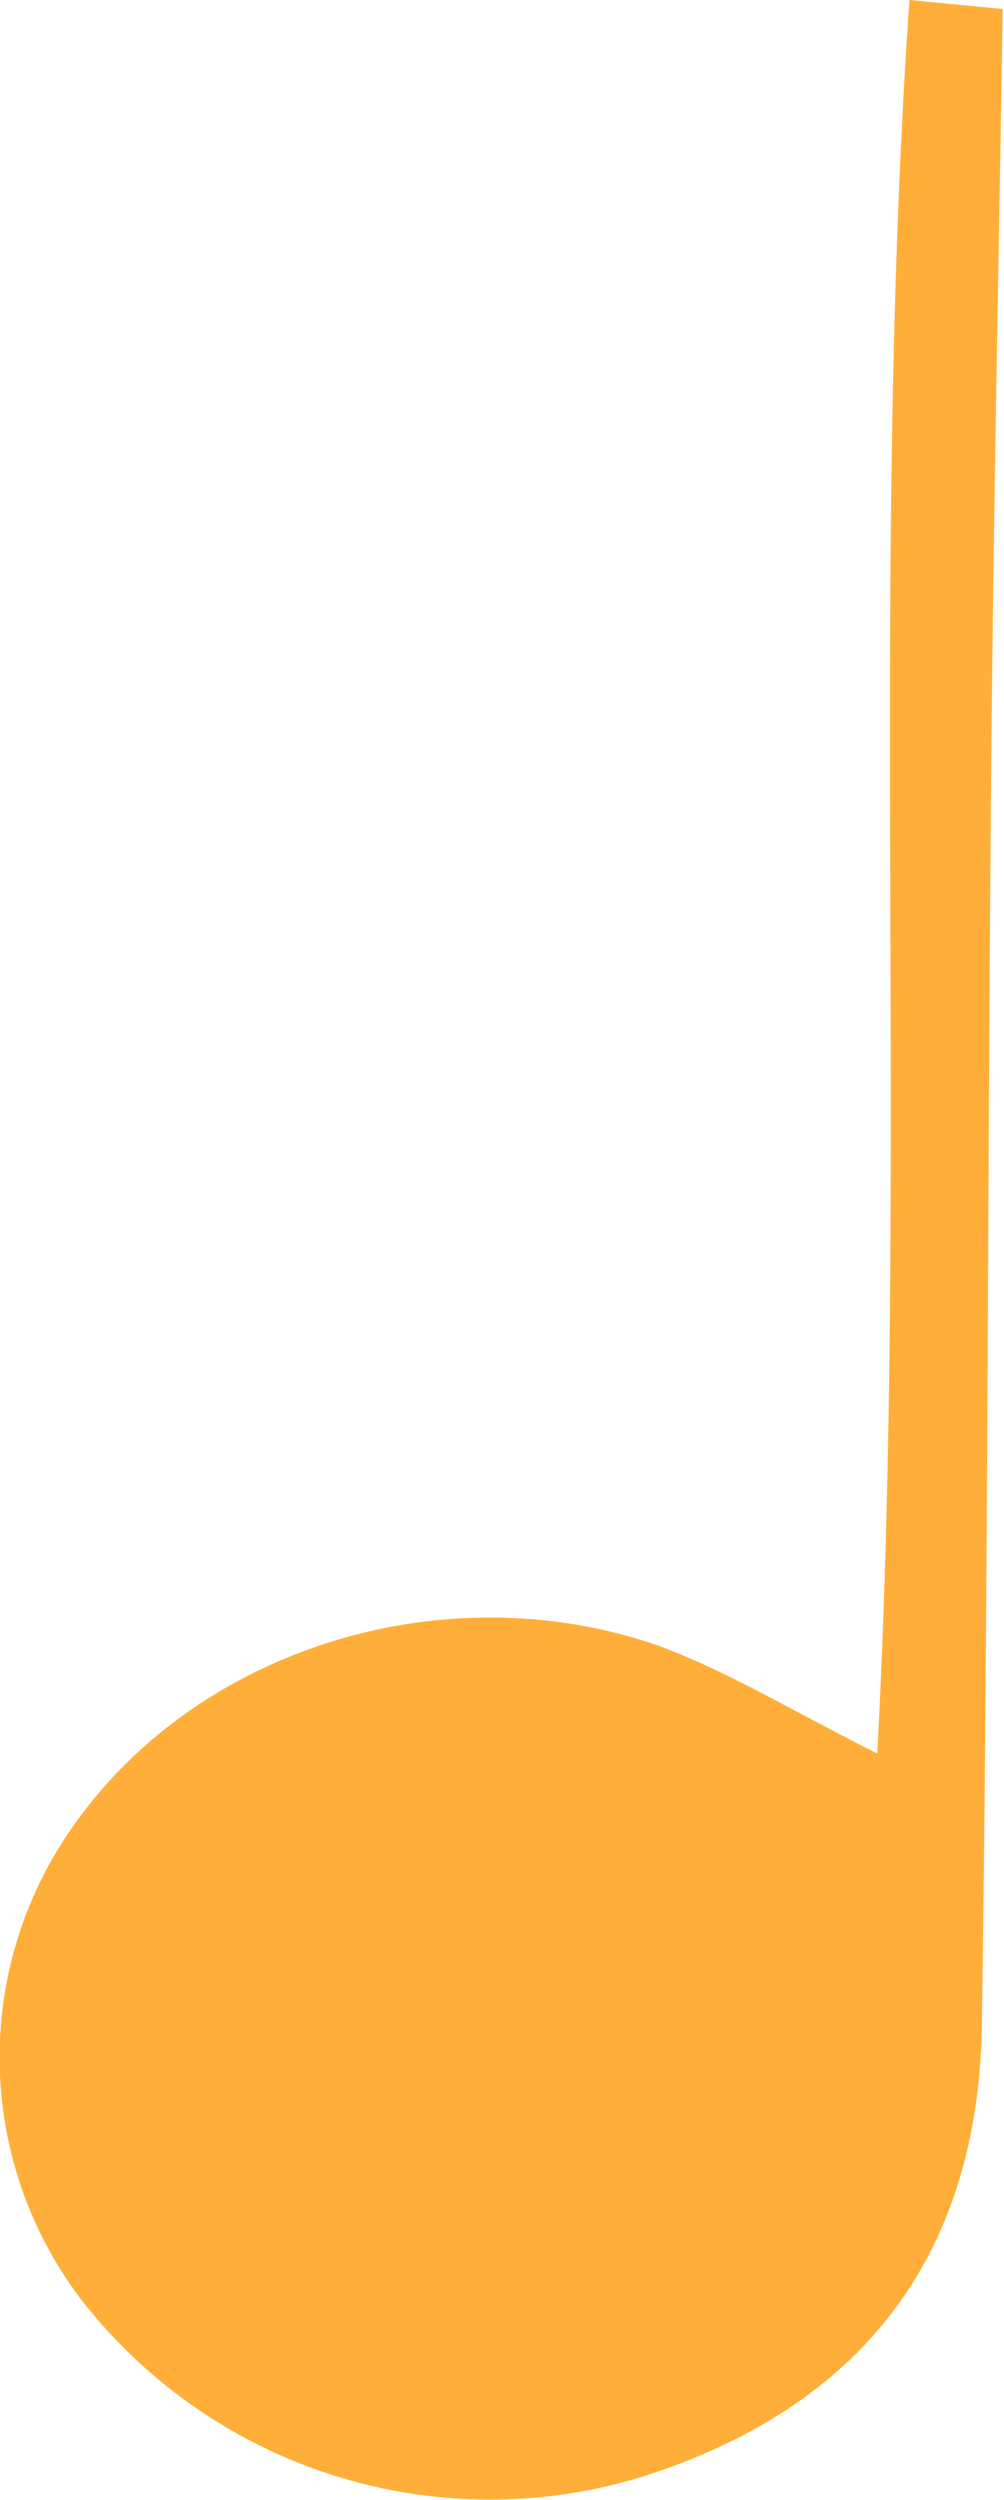<svg xmlns="http://www.w3.org/2000/svg" width="39.05" height="97.23" viewBox="0 0 39.05 97.23"><defs><style>.cls-1{fill:#ffaf39;}</style></defs><title>music note 2 </title><g id="Layer_2" data-name="Layer 2"><g id="Layer_1-2" data-name="Layer 1"><path class="cls-1" d="M39,.35c-.15,9.57-.35,19.14-.44,28.72-.15,16.55-.13,33.11-.37,49.66-.13,9-4.66,14.86-13.15,17.58A20.14,20.14,0,0,1,3.19,89.48,15.57,15.57,0,0,1,3,70.81C7.85,64.09,17.33,61.14,25.59,64c2.71,1,5.2,2.53,8.53,4.2C35.34,45.18,33.83,22.5,35.37,0Z"/></g></g></svg>